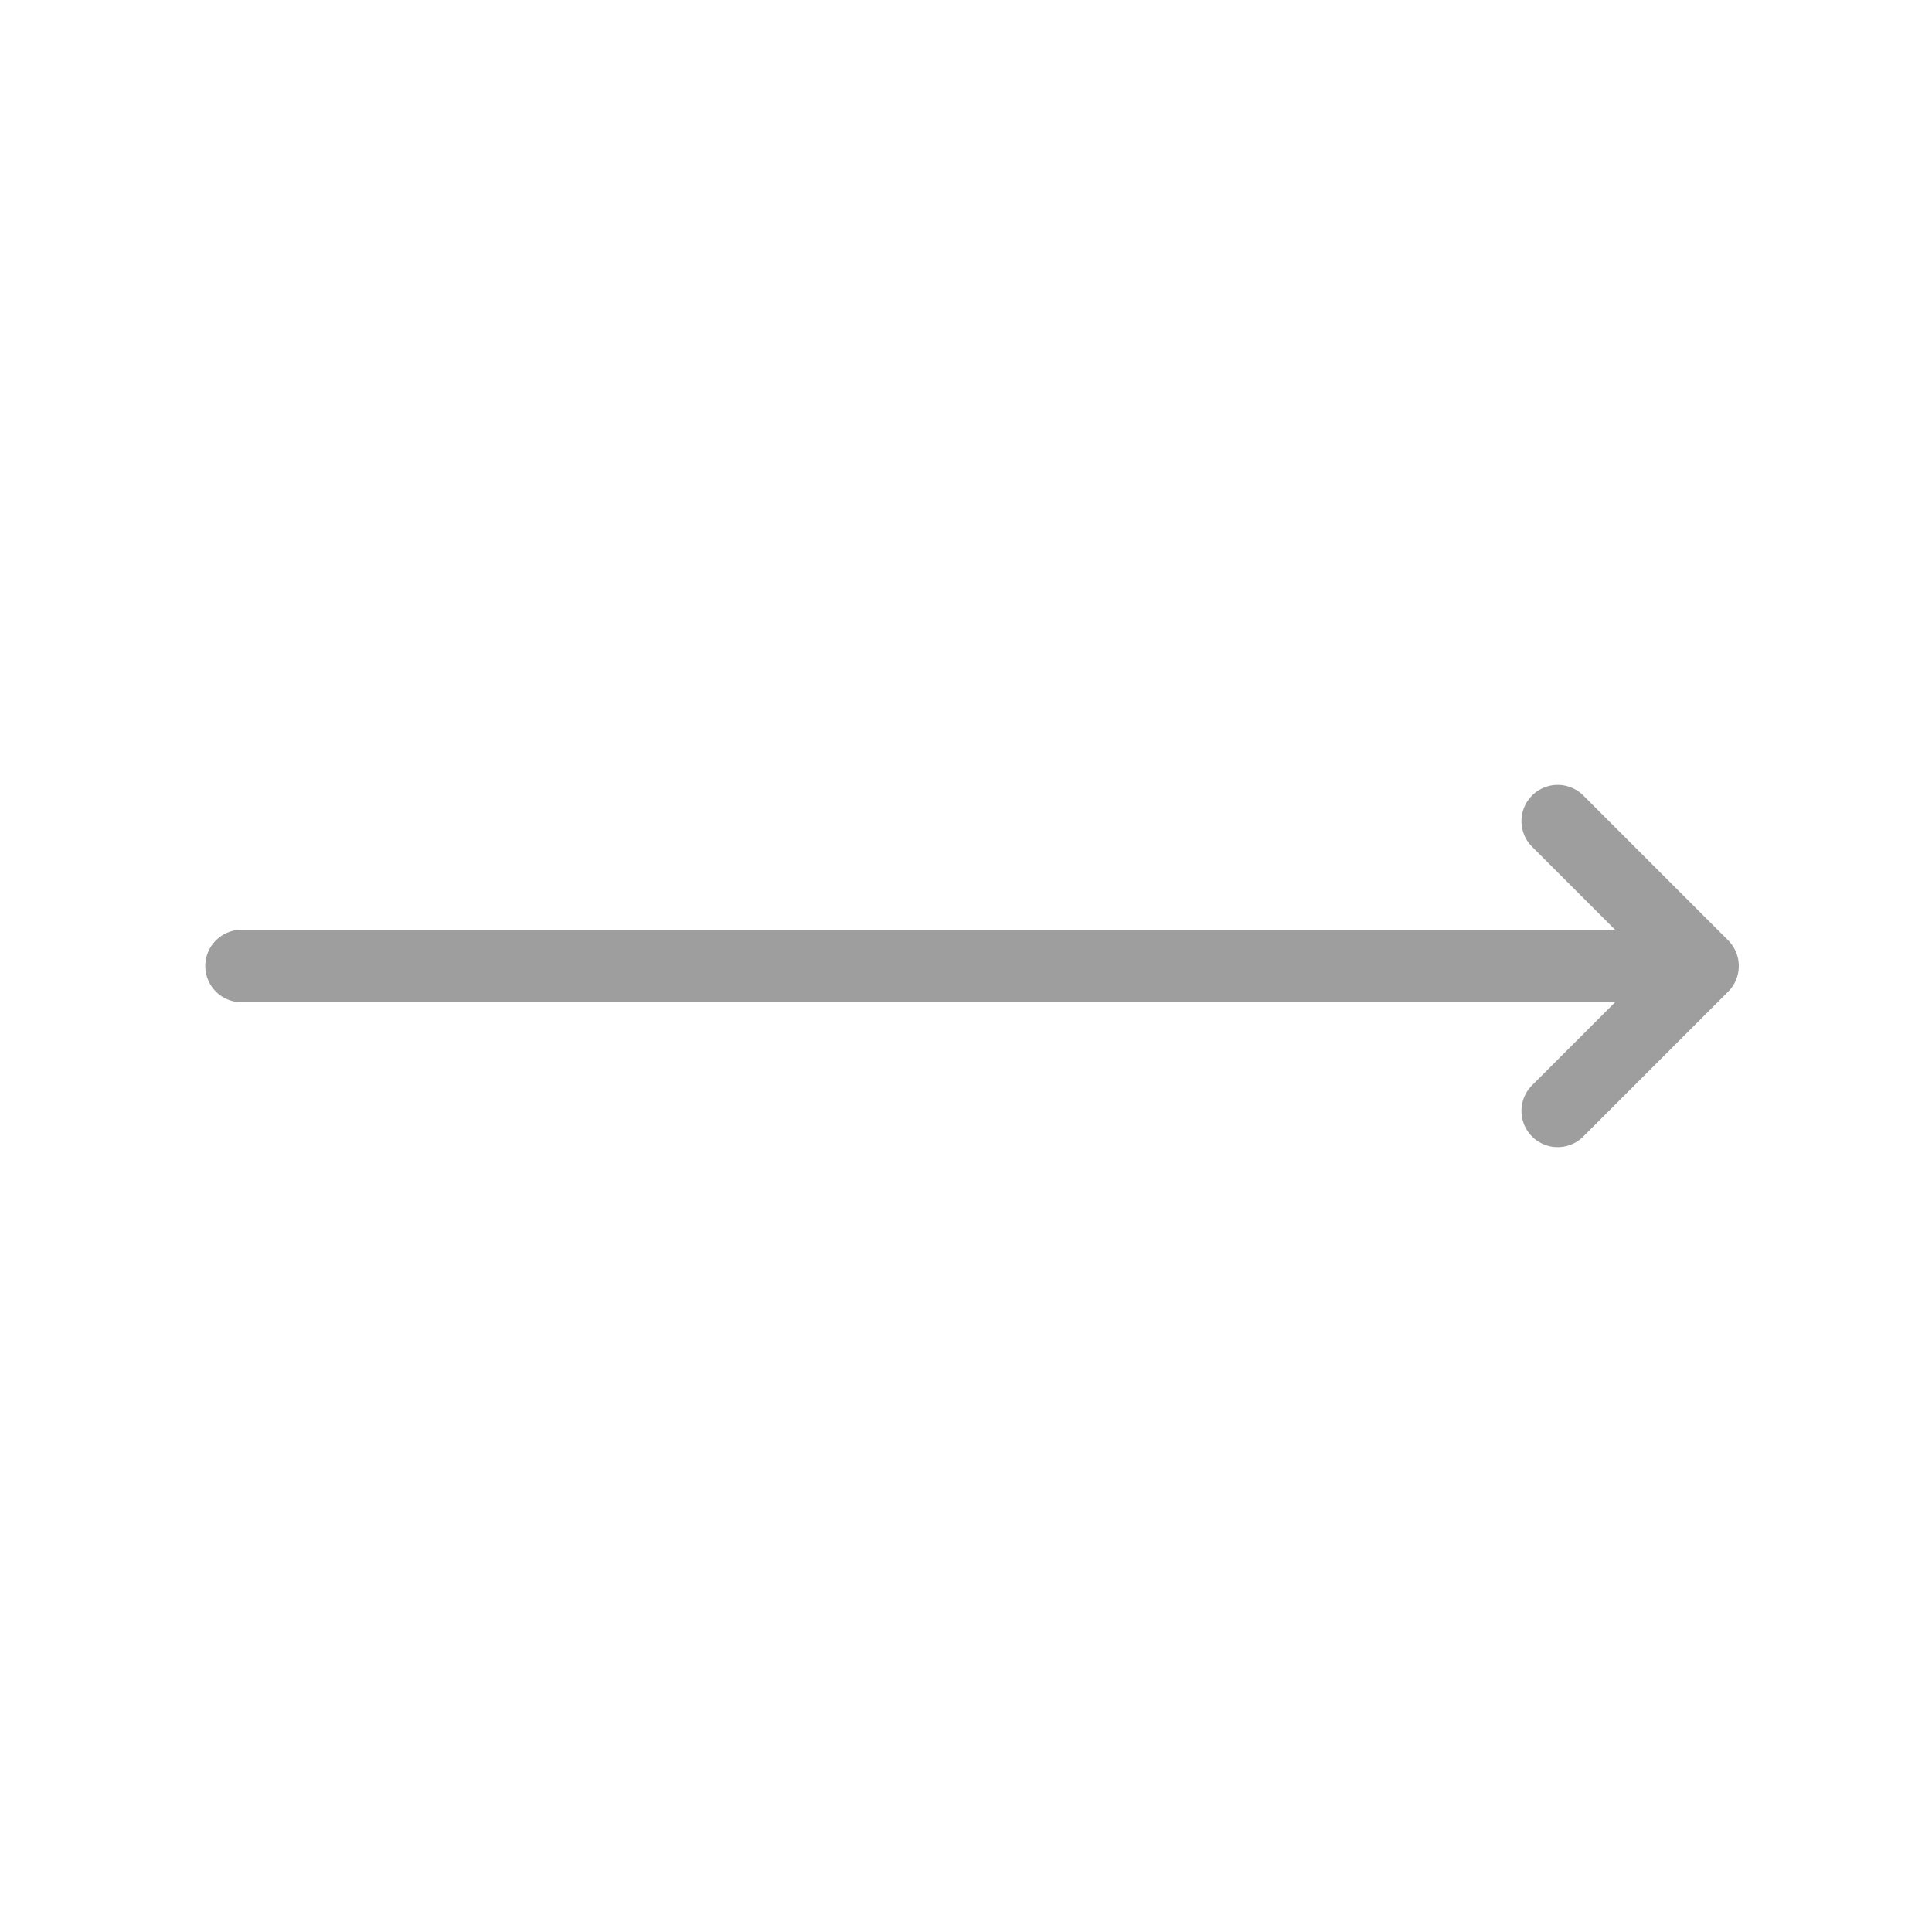 <svg width="40" height="40" viewBox="0 0 40 40" fill="none" xmlns="http://www.w3.org/2000/svg">
<path d="M32.25 23L35.25 20L32.25 17" stroke="#9E9E9E" stroke-width="1.5" stroke-linecap="round" stroke-linejoin="round"/>
<path d="M5 20H35.234" stroke="#9E9E9E" stroke-width="1.5" stroke-linecap="round" stroke-linejoin="round"/>
</svg>
